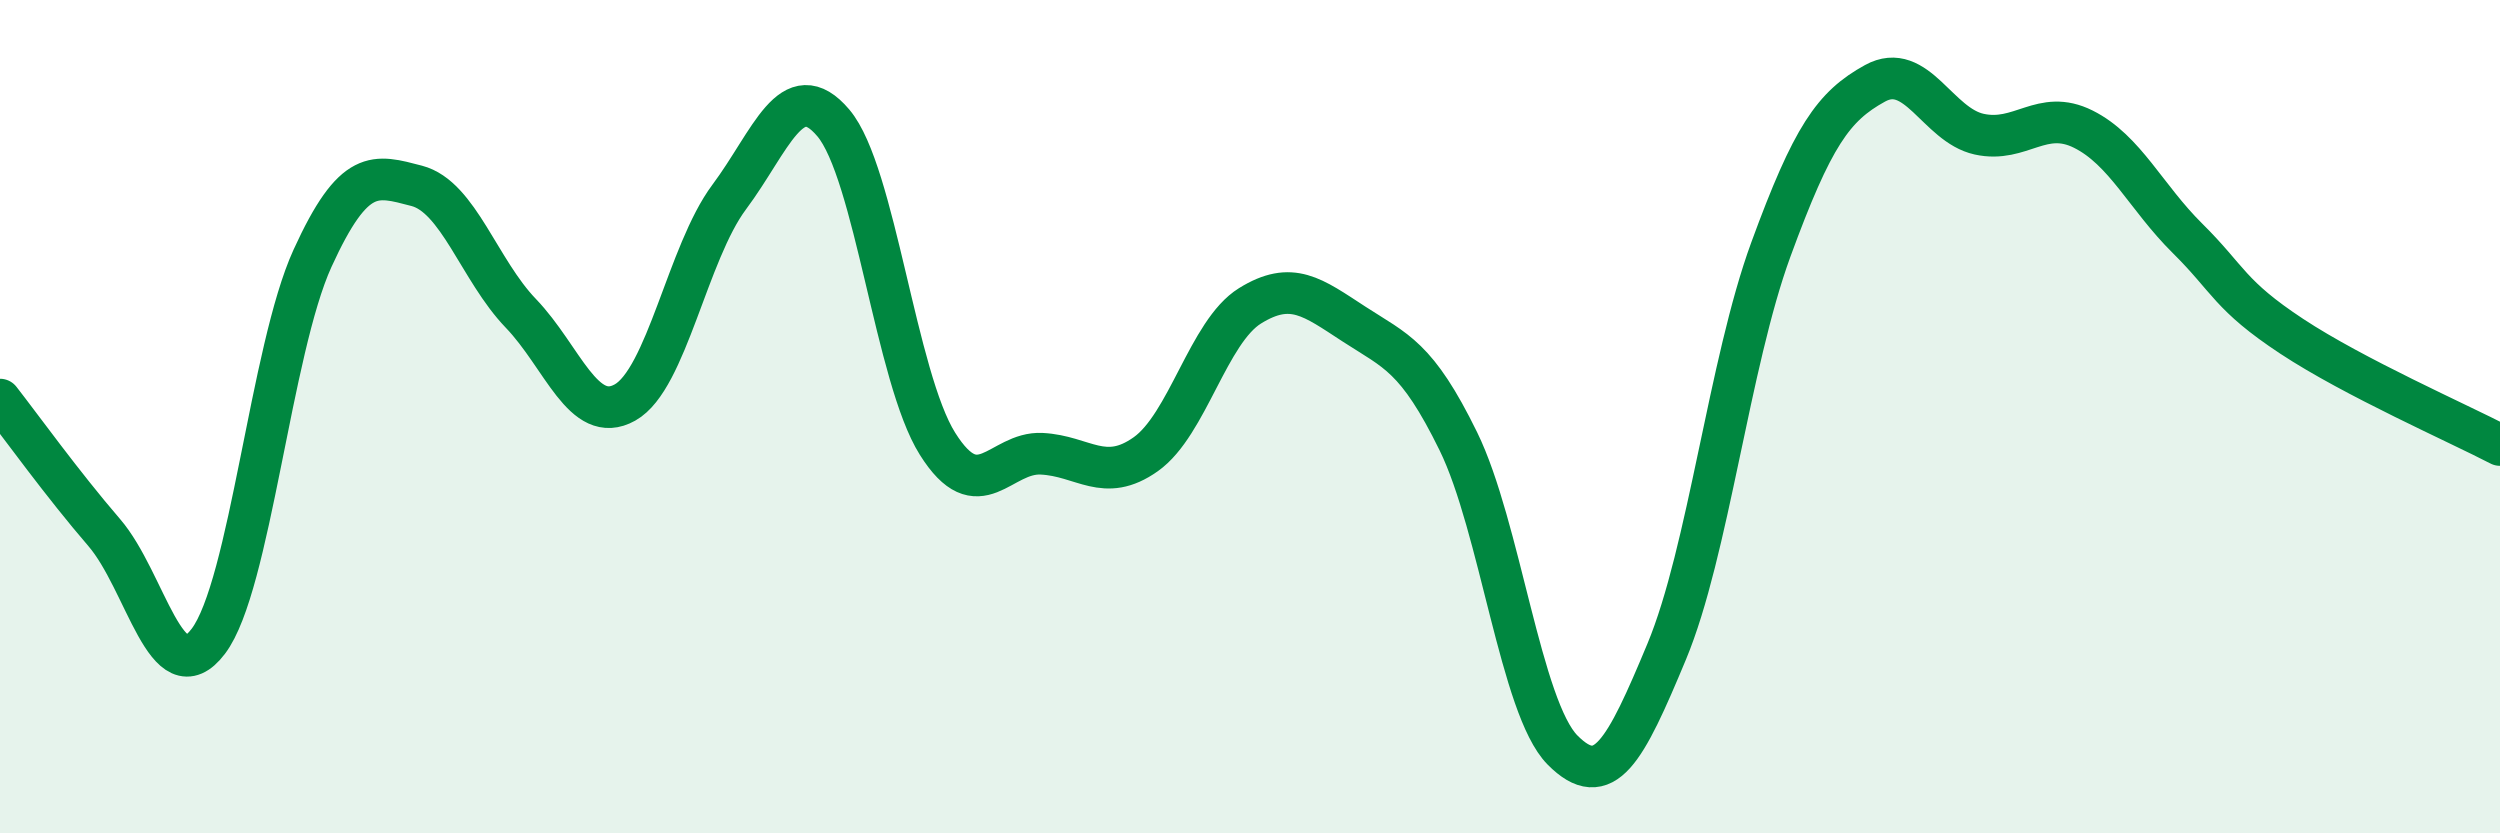 
    <svg width="60" height="20" viewBox="0 0 60 20" xmlns="http://www.w3.org/2000/svg">
      <path
        d="M 0,9.59 C 0.5,10.23 1.5,11.62 2.5,12.78 C 3.5,13.94 4,16.71 5,15.39 C 6,14.07 6.5,8.39 7.5,6.2 C 8.5,4.01 9,4.2 10,4.46 C 11,4.72 11.5,6.48 12.5,7.52 C 13.5,8.56 14,10.22 15,9.66 C 16,9.1 16.5,6.07 17.5,4.73 C 18.5,3.39 19,1.77 20,2.95 C 21,4.13 21.5,9.06 22.5,10.65 C 23.5,12.24 24,10.84 25,10.89 C 26,10.94 26.5,11.61 27.5,10.9 C 28.5,10.19 29,7.96 30,7.34 C 31,6.72 31.5,7.13 32.5,7.78 C 33.5,8.43 34,8.55 35,10.59 C 36,12.63 36.5,16.99 37.5,18 C 38.5,19.01 39,18.04 40,15.64 C 41,13.24 41.5,8.72 42.5,5.99 C 43.5,3.26 44,2.55 45,2 C 46,1.45 46.5,3 47.5,3.22 C 48.5,3.44 49,2.6 50,3.1 C 51,3.6 51.5,4.73 52.5,5.72 C 53.5,6.71 53.5,7.08 55,8.07 C 56.5,9.06 59,10.16 60,10.68L60 20L0 20Z"
        fill="#008740"
        opacity="0.1"
        stroke-linecap="round"
        stroke-linejoin="round"
      />
      <path
        d="M 0,9.59 C 0.5,10.23 1.5,11.62 2.5,12.78 C 3.5,13.94 4,16.71 5,15.39 C 6,14.07 6.5,8.39 7.5,6.2 C 8.5,4.01 9,4.2 10,4.46 C 11,4.72 11.5,6.48 12.5,7.52 C 13.5,8.56 14,10.22 15,9.66 C 16,9.1 16.5,6.07 17.5,4.73 C 18.5,3.39 19,1.77 20,2.95 C 21,4.13 21.5,9.06 22.5,10.65 C 23.5,12.24 24,10.84 25,10.89 C 26,10.94 26.5,11.61 27.5,10.9 C 28.5,10.19 29,7.96 30,7.34 C 31,6.72 31.5,7.13 32.5,7.78 C 33.5,8.43 34,8.55 35,10.59 C 36,12.63 36.5,16.99 37.5,18 C 38.5,19.01 39,18.04 40,15.64 C 41,13.24 41.5,8.72 42.5,5.99 C 43.5,3.26 44,2.55 45,2 C 46,1.45 46.5,3 47.5,3.22 C 48.5,3.44 49,2.6 50,3.1 C 51,3.6 51.5,4.73 52.5,5.72 C 53.5,6.71 53.5,7.08 55,8.07 C 56.5,9.06 59,10.16 60,10.68"
        stroke="#008740"
        stroke-width="1"
        fill="none"
        stroke-linecap="round"
        stroke-linejoin="round"
      />
    </svg>
  